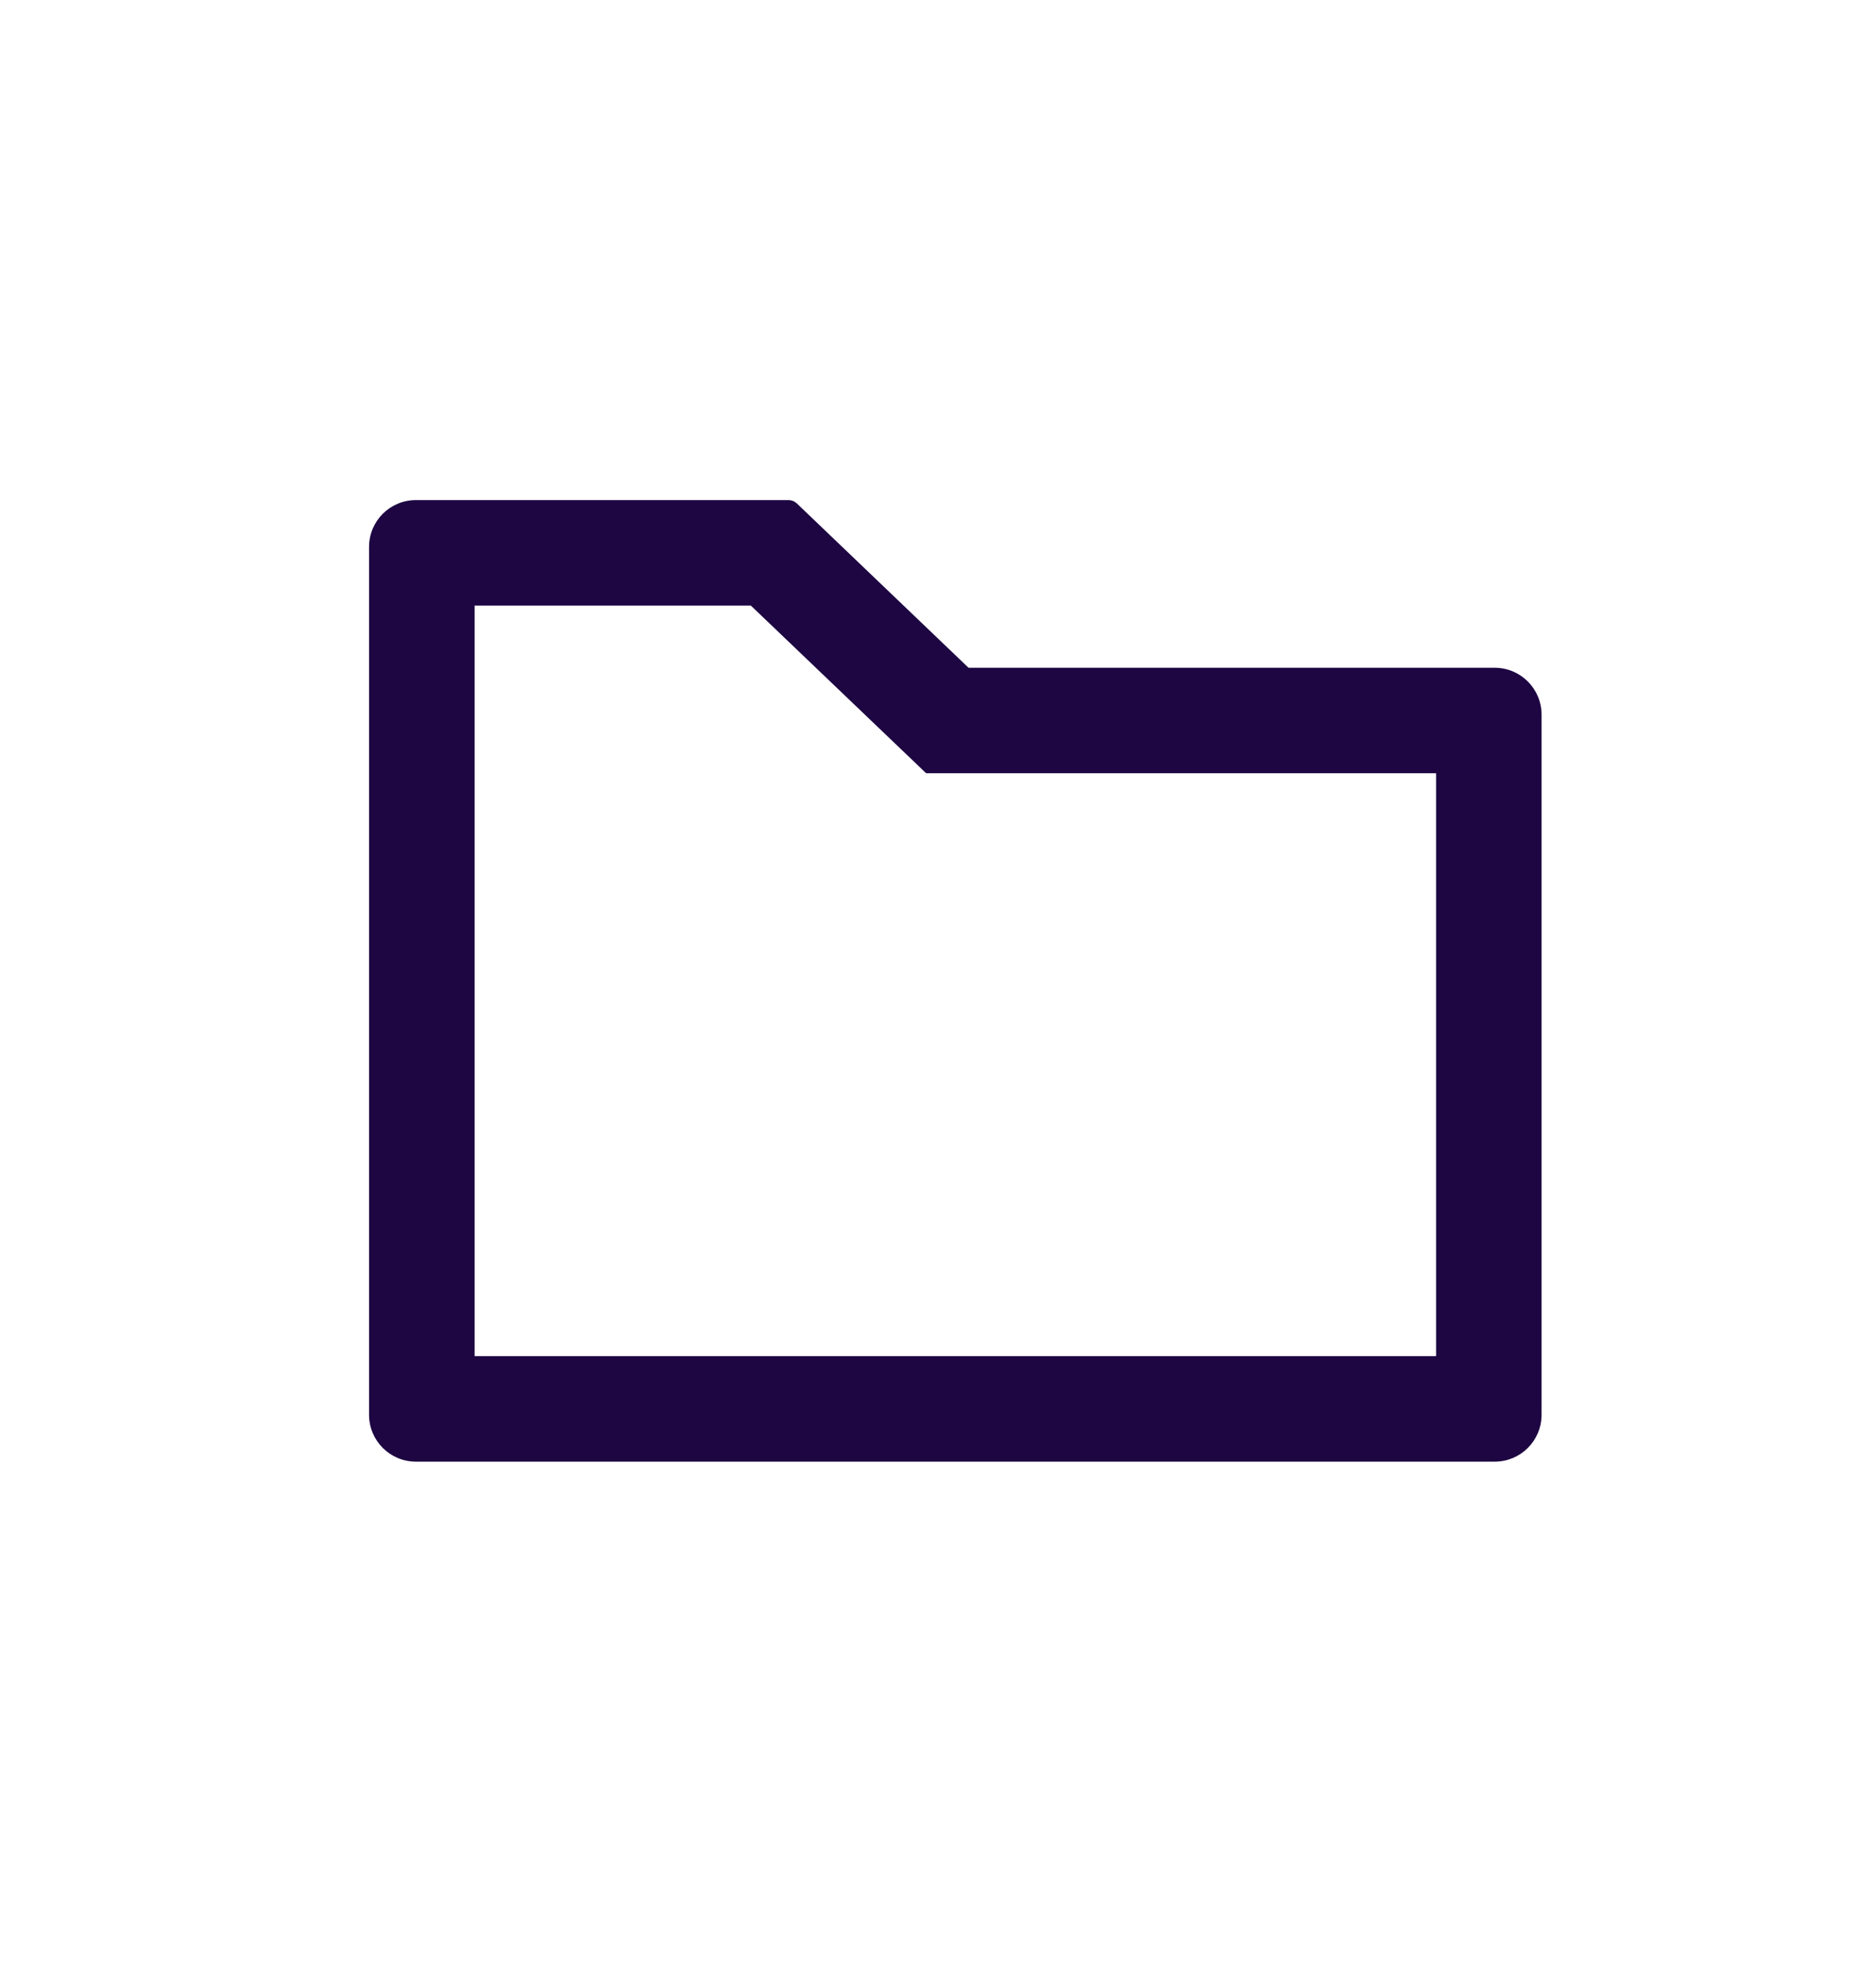 <svg width="22" height="23" viewBox="0 0 22 23" fill="none" xmlns="http://www.w3.org/2000/svg">
<path d="M17.528 7.829H11.358L9.342 5.9C9.316 5.876 9.282 5.863 9.247 5.863H4.878C4.574 5.863 4.328 6.108 4.328 6.413V16.587C4.328 16.892 4.574 17.137 4.878 17.137H17.528C17.832 17.137 18.078 16.892 18.078 16.587V8.379C18.078 8.075 17.832 7.829 17.528 7.829ZM16.841 15.9H5.566V7.1H8.805L10.861 9.066H16.841V15.9Z" fill="#1D0642"/>
</svg>
